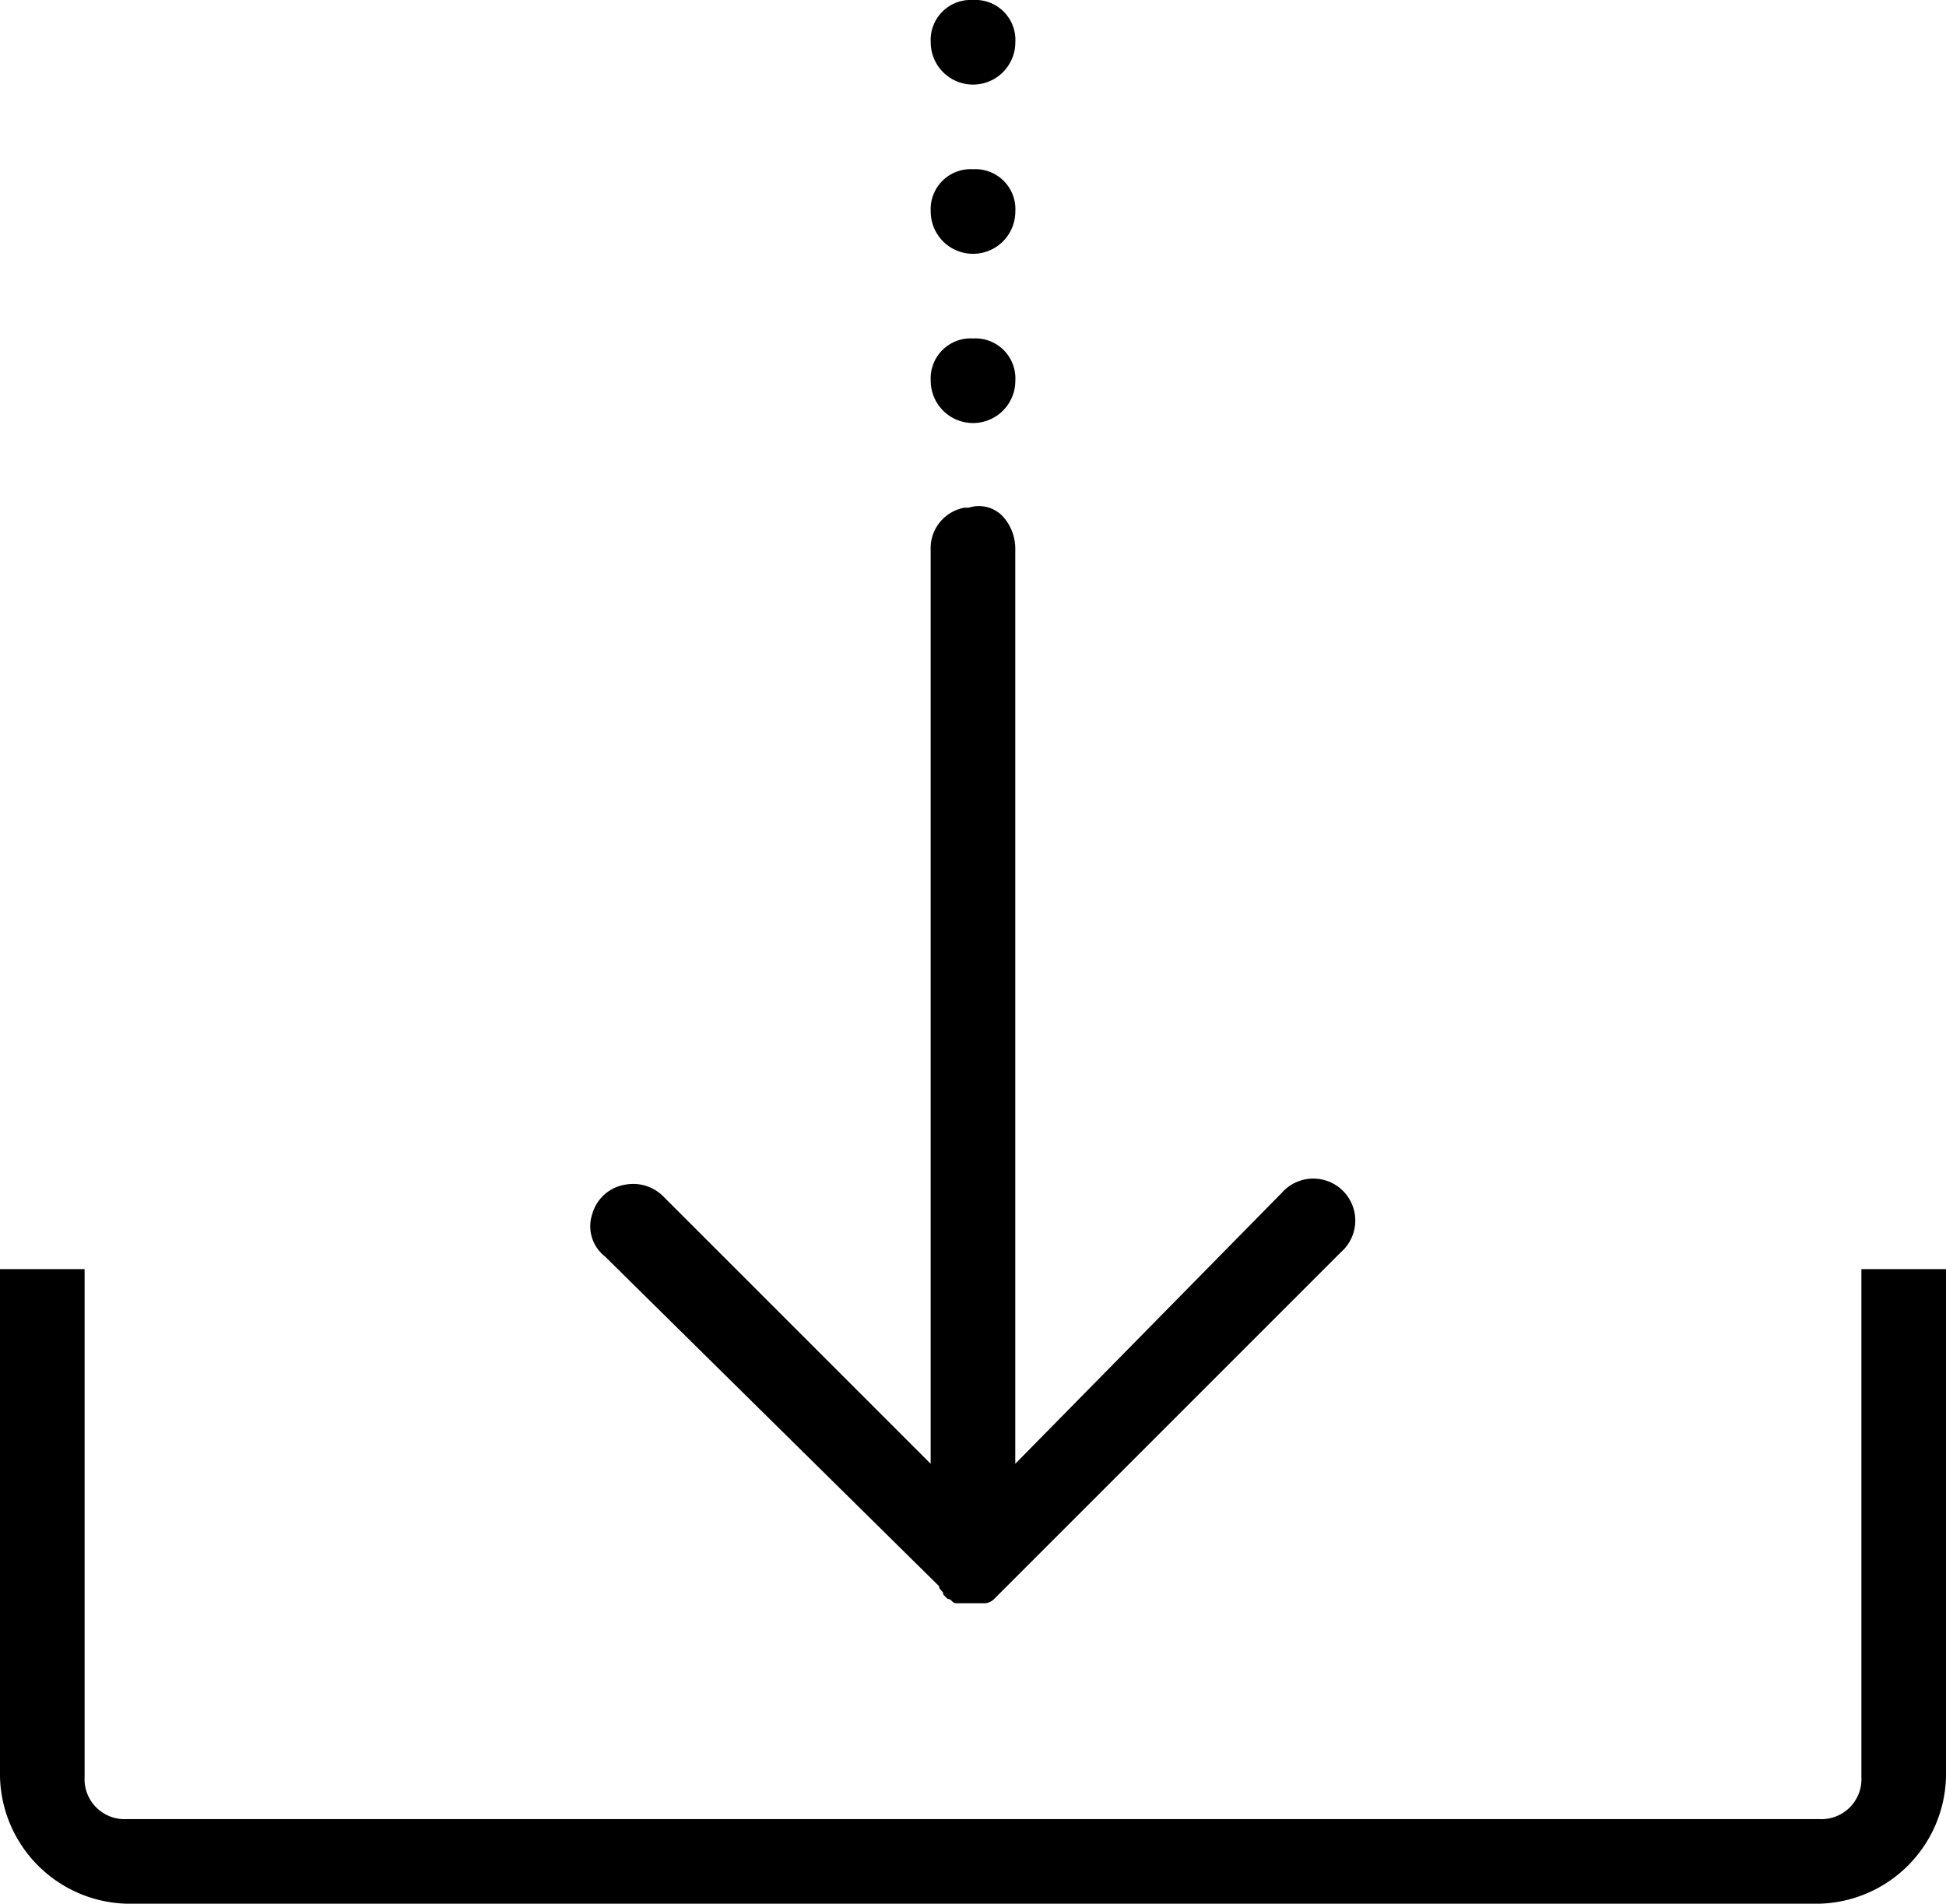 <svg xmlns="http://www.w3.org/2000/svg" viewBox="0 0 32.452 31.747">
  <path id="Tracé_1344" data-name="Tracé 1344" d="M16.226,0a.667.667,0,0,0-.705.705.705.705,0,1,0,1.411,0A.667.667,0,0,0,16.226,0Zm0,2.822a.667.667,0,0,0-.705.705.705.705,0,0,0,1.411,0A.667.667,0,0,0,16.226,2.822Zm0,2.822a.667.667,0,0,0-.705.705.705.705,0,1,0,1.411,0A.667.667,0,0,0,16.226,5.644Zm-.071,2.822h-.071a.687.687,0,0,0-.564.705V24.41l-4.445-4.445a.711.711,0,0,0-.635-.212.684.684,0,0,0-.564.494.639.639,0,0,0,.212.705l5.573,5.5c0,.071.071.071.071.141l.071.071c.071,0,.071.071.141.071h.494a.246.246,0,0,0,.141-.071l.212-.212,5.573-5.573a.7.7,0,1,0-.988-.988L16.931,24.41V9.171a.8.8,0,0,0-.212-.564A.549.549,0,0,0,16.155,8.466ZM0,21.164V29.63a2.17,2.17,0,0,0,2.116,2.116H30.336a2.17,2.17,0,0,0,2.116-2.116V21.164H31.041V29.63a.667.667,0,0,1-.705.705H2.116a.667.667,0,0,1-.705-.705V21.164Z"/>
</svg>
